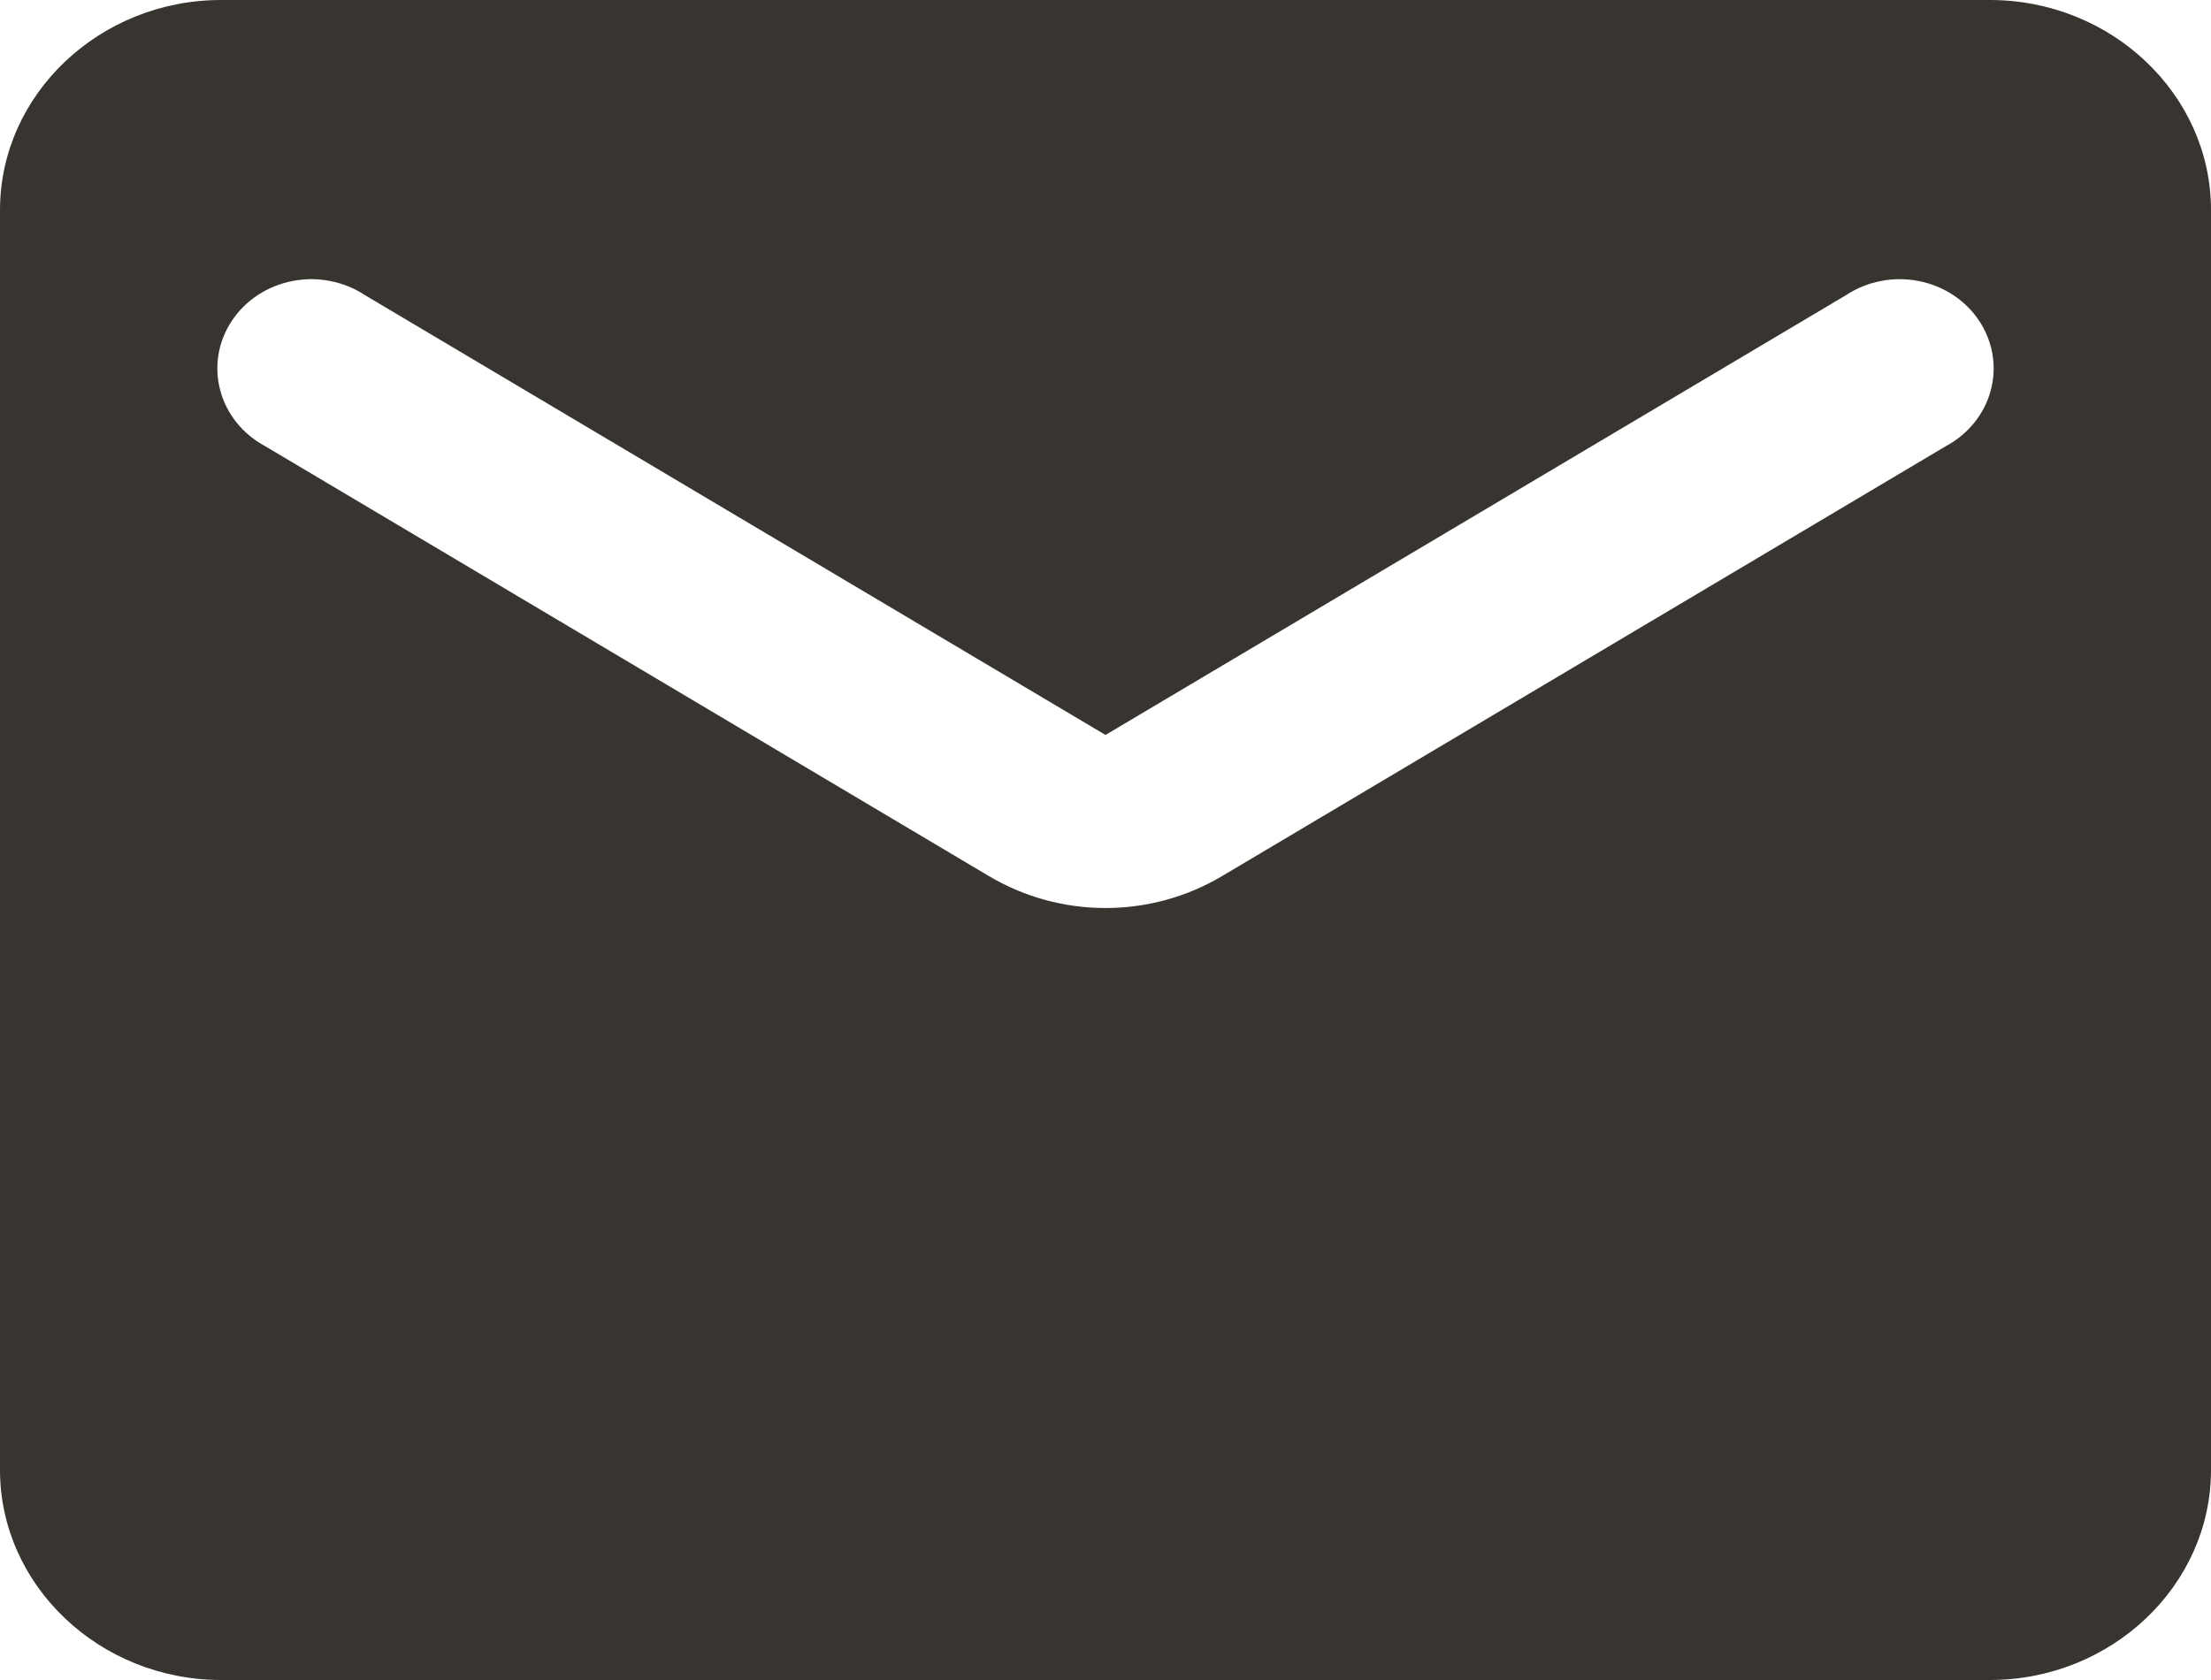 <svg width="25" height="19" viewBox="0 0 25 19" fill="none" xmlns="http://www.w3.org/2000/svg">
<path d="M22.5 0H2.5C1.125 0 0 1.069 0 2.375V16.625C0 17.931 1.125 19 2.5 19H22.5C23.875 19 25 17.931 25 16.625V2.375C25 1.069 23.875 0 22.5 0ZM22 5.047L13.825 9.904C13.012 10.391 11.988 10.391 11.175 9.904L3 5.047C2.875 4.98 2.765 4.89 2.677 4.781C2.59 4.673 2.526 4.549 2.491 4.417C2.455 4.284 2.448 4.147 2.47 4.012C2.492 3.877 2.543 3.748 2.619 3.632C2.695 3.516 2.795 3.416 2.913 3.338C3.031 3.26 3.165 3.206 3.306 3.178C3.446 3.151 3.592 3.15 3.732 3.178C3.873 3.205 4.007 3.259 4.125 3.337L12.5 8.312L20.875 3.337C20.993 3.259 21.127 3.205 21.268 3.178C21.408 3.15 21.554 3.151 21.694 3.178C21.835 3.206 21.969 3.26 22.087 3.338C22.205 3.416 22.305 3.516 22.381 3.632C22.457 3.748 22.508 3.877 22.53 4.012C22.552 4.147 22.545 4.284 22.509 4.417C22.474 4.549 22.41 4.673 22.323 4.781C22.235 4.89 22.125 4.98 22 5.047Z" fill="#383531"/>
</svg>
